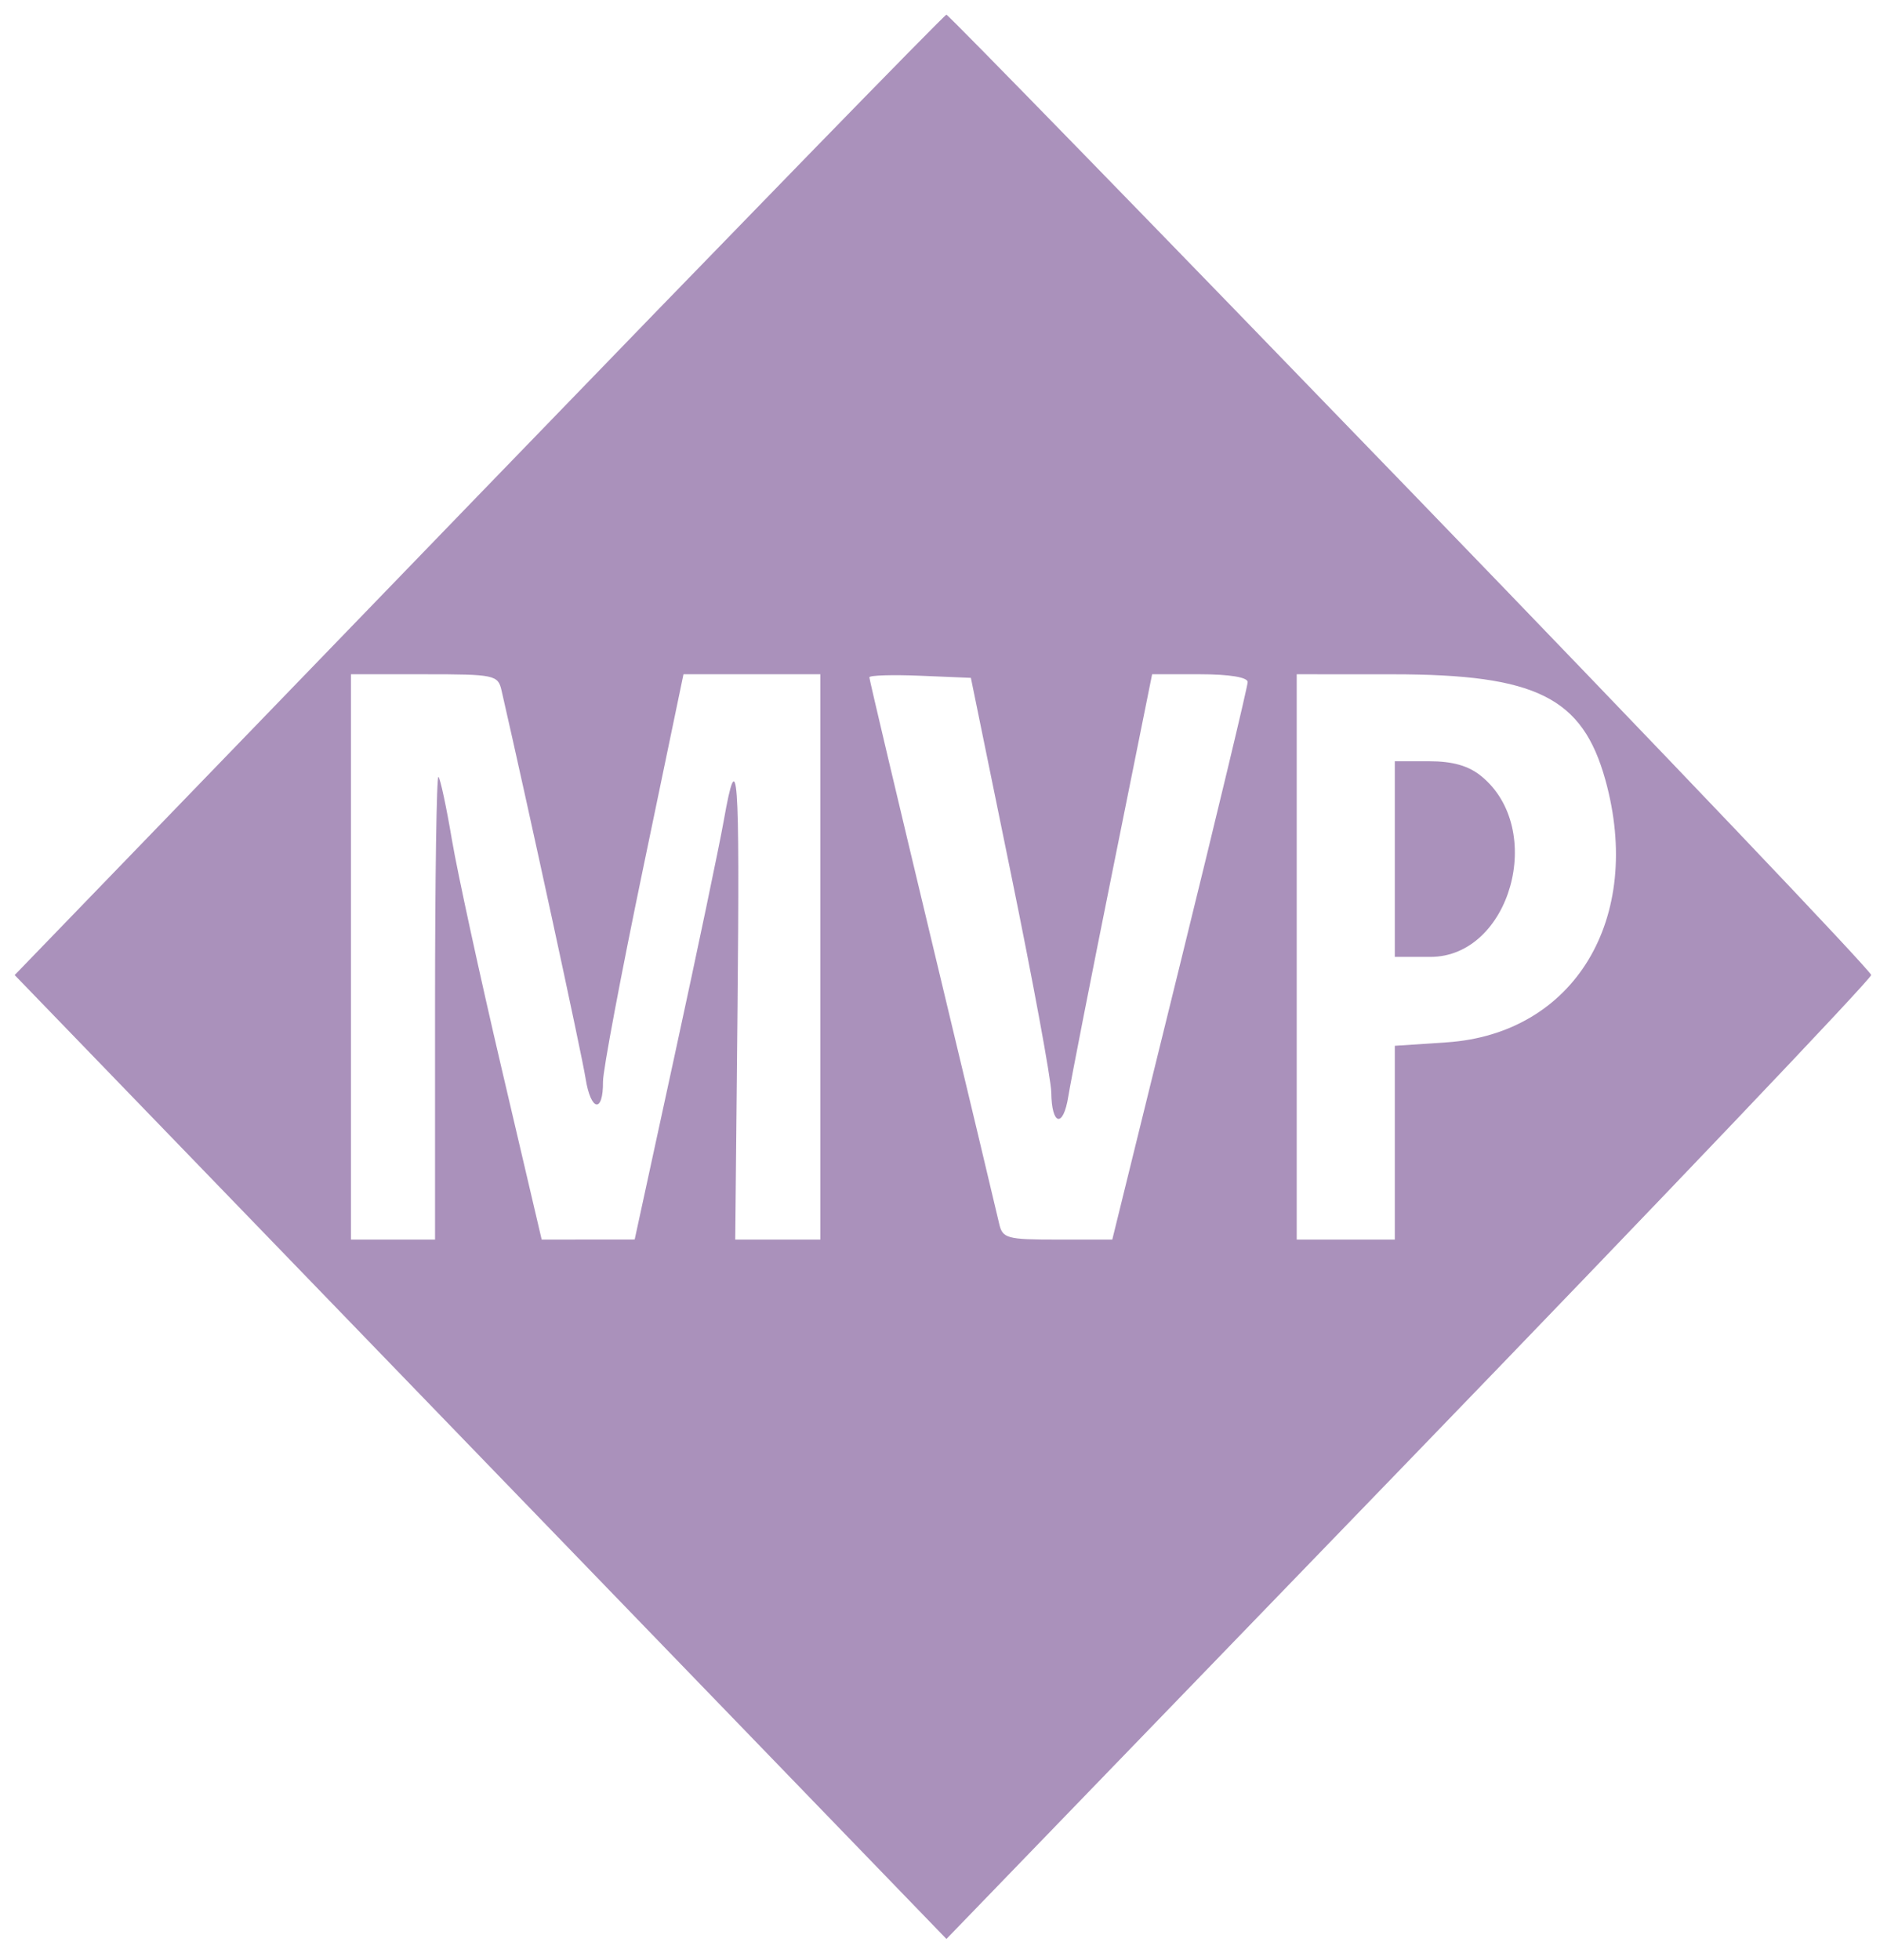 <svg width="47" height="49" viewBox="0 0 47 49" fill="none" xmlns="http://www.w3.org/2000/svg">
  <path fill-rule="evenodd" clip-rule="evenodd"
    d="M35.263 12.279C41.597 18.83 46.779 24.272 46.779 24.372C46.779 24.473 41.578 29.935 35.22 36.511L23.661 48.467L12.014 36.42L0.367 24.373L11.97 12.37C18.351 5.769 23.612 0.367 23.66 0.367C23.708 0.367 28.93 5.727 35.263 12.279ZM32.418 30.985V23.919V16.854L34.826 16.855C38.404 16.856 39.561 17.431 40.134 19.494C41.098 22.965 39.357 25.843 36.165 26.055L34.87 26.141V28.563V30.985H33.644H32.418ZM37.031 19.4C38.657 20.723 37.757 23.919 35.759 23.919H34.87V21.474V19.028H35.722C36.316 19.028 36.712 19.14 37.031 19.4ZM21.734 16.931C21.734 16.982 22.444 19.982 23.31 23.597C24.177 27.212 24.927 30.353 24.977 30.578C25.062 30.957 25.162 30.985 26.438 30.985H27.807L29.499 24.115C30.43 20.336 31.192 17.156 31.192 17.049C31.192 16.929 30.734 16.854 29.997 16.854H28.803L27.809 21.791C27.262 24.506 26.767 27.033 26.708 27.405C26.581 28.204 26.291 28.137 26.282 27.306C26.278 26.988 25.824 24.526 25.273 21.836L24.272 16.944L23.003 16.891C22.305 16.862 21.734 16.88 21.734 16.931ZM8.774 30.985V23.919V16.854H10.61C12.369 16.854 12.449 16.871 12.539 17.261C13.2 20.146 14.547 26.361 14.639 26.955C14.769 27.782 15.082 27.839 15.075 27.034C15.072 26.766 15.524 24.366 16.079 21.7L17.087 16.854H18.798H20.508V23.919V30.985H19.445H18.381L18.438 25.188C18.496 19.251 18.443 18.545 18.092 20.523C17.982 21.145 17.436 23.754 16.879 26.319L15.867 30.983L14.704 30.984L13.542 30.985L12.544 26.724C11.995 24.381 11.434 21.798 11.297 20.986C11.16 20.173 11.009 19.468 10.962 19.419C10.914 19.37 10.876 21.952 10.876 25.157V30.985H9.825H8.774Z"
    fill="#AA91BB" />
</svg>